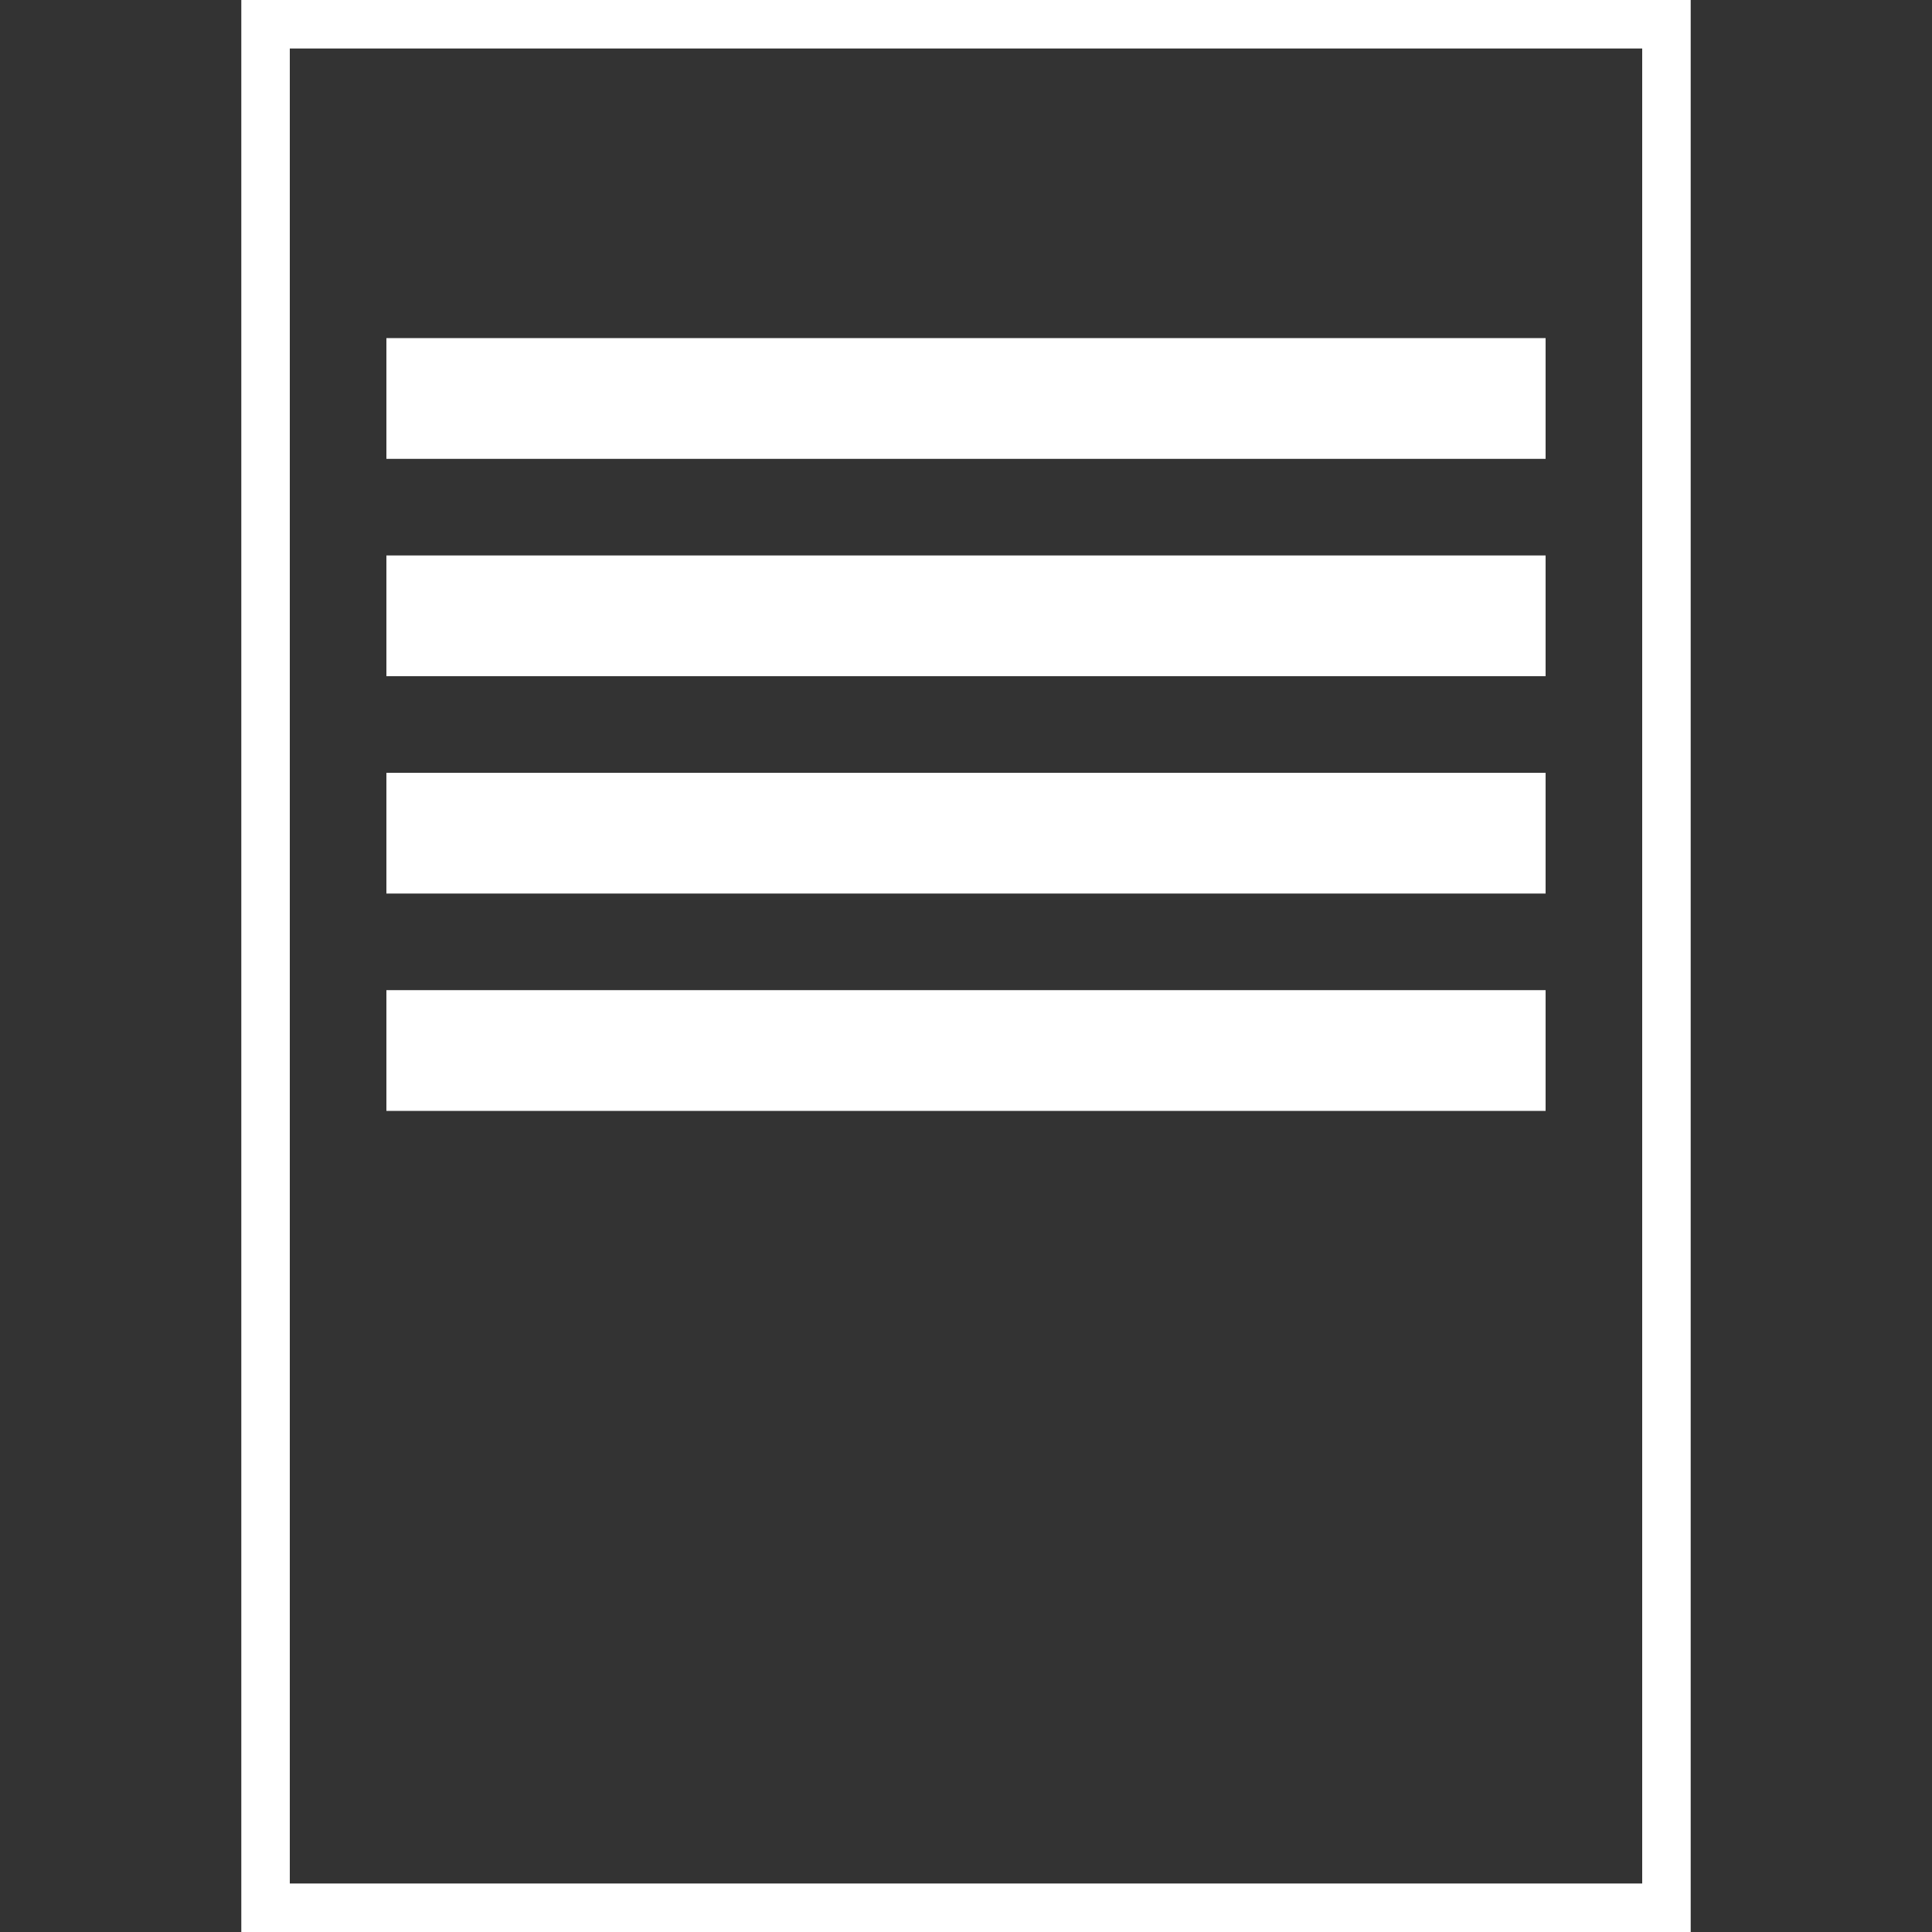 <svg width="80" height="80" viewBox="0 0 80 80" fill="none" xmlns="http://www.w3.org/2000/svg">
<rect x="0" y="0" width="80" height="80" fill="#333333" stroke="none"/>
<rect x="11" y="1" width="58" height="78" stroke="white" stroke-width="2"/>
<rect x="11" y="1" width="58" height="78" stroke="white" stroke-width="2"/>
<rect x="16" y="14" width="48" height="5" fill="white"/>
<rect x="16" y="23" width="48" height="5" fill="white"/>
<rect x="16" y="32" width="48" height="5" fill="white"/>
<rect x="16" y="41" width="48" height="5" fill="white"/>
</svg>
